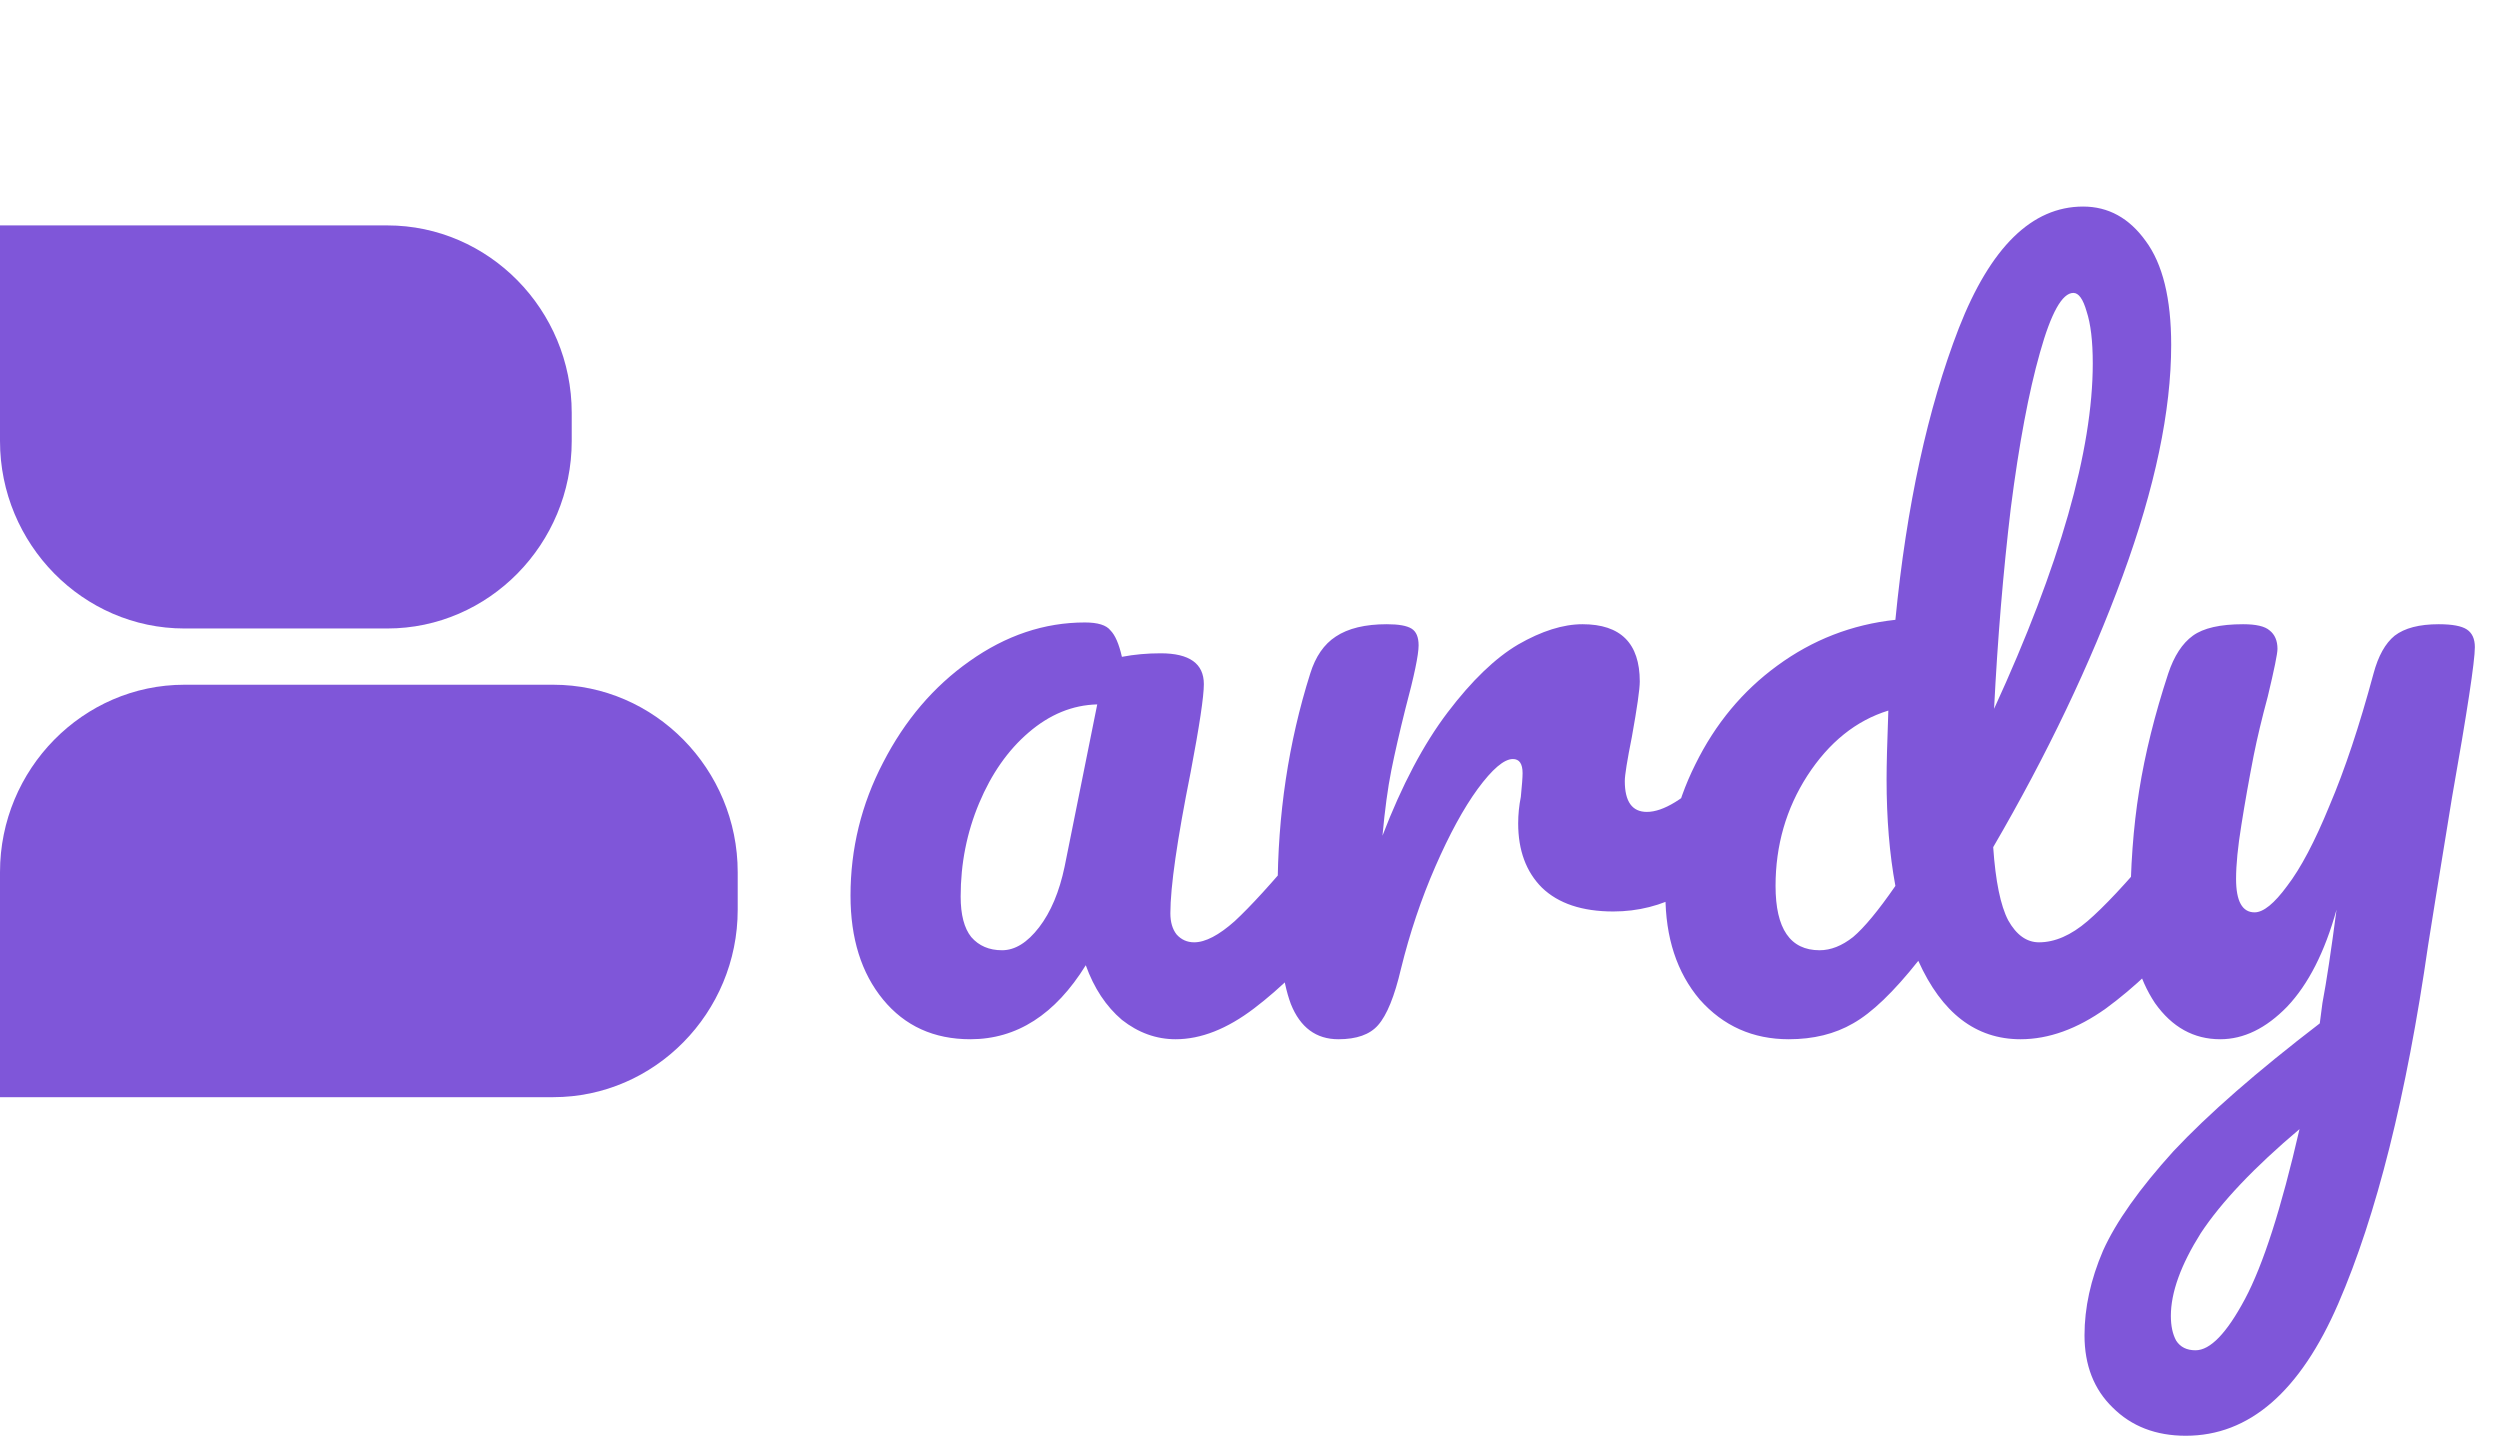 <svg xmlns="http://www.w3.org/2000/svg" width="122" height="71" viewBox="0 0 122 71" fill="none"><g clip-path="url(#clip0_836_323)"><path d="M0 11H18.9C23.85 11 27.9 15.117 27.9 20.149V21.521C27.9 26.553 23.85 30.67 18.9 30.67H9C4.05 30.67 0 26.553 0 21.521V11Z" fill="#7F56D9"></path><path d="M0 42.564C0 37.532 4.05 33.415 9 33.415H27C31.95 33.415 36 37.532 36 42.564V44.394C36 49.425 31.95 53.542 27 53.542H0V42.564Z" fill="#7F56D9"></path></g><path d="M47.353 50.715C45.576 50.715 44.157 50.07 43.096 48.78C42.035 47.49 41.505 45.799 41.505 43.706C41.505 41.413 42.035 39.248 43.096 37.213C44.157 35.149 45.561 33.501 47.31 32.268C49.087 31.007 50.965 30.376 52.943 30.376C53.574 30.376 53.989 30.505 54.19 30.763C54.419 30.992 54.606 31.422 54.749 32.053C55.351 31.938 55.982 31.881 56.641 31.881C58.046 31.881 58.748 32.383 58.748 33.386C58.748 33.988 58.533 35.421 58.103 37.686C57.444 40.983 57.114 43.276 57.114 44.566C57.114 44.996 57.214 45.34 57.415 45.598C57.644 45.856 57.931 45.985 58.275 45.985C58.82 45.985 59.479 45.641 60.253 44.953C61.027 44.236 62.073 43.09 63.392 41.513C63.736 41.112 64.123 40.911 64.553 40.911C64.926 40.911 65.212 41.083 65.413 41.427C65.642 41.771 65.757 42.244 65.757 42.846C65.757 43.993 65.485 44.881 64.94 45.512C63.765 46.974 62.518 48.207 61.199 49.21C59.88 50.213 58.605 50.715 57.372 50.715C56.426 50.715 55.552 50.4 54.749 49.769C53.975 49.11 53.387 48.221 52.986 47.103C51.495 49.511 49.618 50.715 47.353 50.715ZM48.901 46.372C49.532 46.372 50.134 45.999 50.707 45.254C51.28 44.509 51.696 43.52 51.954 42.287L53.545 34.375C52.341 34.404 51.223 34.862 50.191 35.751C49.188 36.611 48.385 37.758 47.783 39.191C47.181 40.624 46.88 42.144 46.88 43.749C46.88 44.638 47.052 45.297 47.396 45.727C47.769 46.157 48.27 46.372 48.901 46.372ZM65.315 50.715C64.226 50.715 63.452 50.142 62.993 48.995C62.563 47.848 62.348 46.014 62.348 43.491C62.348 39.764 62.879 36.224 63.939 32.87C64.197 32.039 64.613 31.437 65.186 31.064C65.788 30.663 66.62 30.462 67.68 30.462C68.254 30.462 68.655 30.534 68.884 30.677C69.114 30.82 69.228 31.093 69.228 31.494C69.228 31.953 69.013 32.985 68.583 34.59C68.297 35.737 68.067 36.74 67.895 37.6C67.723 38.46 67.58 39.521 67.465 40.782C68.411 38.317 69.472 36.31 70.647 34.762C71.823 33.214 72.969 32.11 74.087 31.451C75.234 30.792 76.28 30.462 77.226 30.462C79.09 30.462 80.021 31.394 80.021 33.257C80.021 33.63 79.892 34.533 79.634 35.966C79.405 37.113 79.29 37.829 79.29 38.116C79.29 39.119 79.649 39.621 80.365 39.621C81.168 39.621 82.2 38.99 83.461 37.729C83.834 37.356 84.221 37.17 84.622 37.17C84.995 37.17 85.282 37.342 85.482 37.686C85.712 38.001 85.826 38.431 85.826 38.976C85.826 40.037 85.54 40.868 84.966 41.47C84.164 42.301 83.218 43.018 82.128 43.62C81.068 44.193 79.935 44.48 78.731 44.48C77.212 44.48 76.051 44.093 75.248 43.319C74.474 42.545 74.087 41.499 74.087 40.18C74.087 39.75 74.13 39.32 74.216 38.89C74.274 38.317 74.302 37.93 74.302 37.729C74.302 37.27 74.145 37.041 73.829 37.041C73.399 37.041 72.826 37.528 72.109 38.503C71.421 39.449 70.733 40.71 70.045 42.287C69.357 43.864 68.798 45.526 68.368 47.275C68.053 48.622 67.68 49.54 67.25 50.027C66.849 50.486 66.204 50.715 65.315 50.715ZM106.255 40.911C106.627 40.911 106.914 41.083 107.115 41.427C107.344 41.771 107.459 42.244 107.459 42.846C107.459 43.993 107.186 44.881 106.642 45.512C105.466 46.945 104.176 48.178 102.772 49.21C101.367 50.213 99.977 50.715 98.601 50.715C96.422 50.715 94.759 49.439 93.613 46.888C92.409 48.407 91.348 49.425 90.431 49.941C89.542 50.457 88.496 50.715 87.292 50.715C85.543 50.715 84.095 50.07 82.949 48.78C81.831 47.461 81.272 45.756 81.272 43.663C81.272 41.37 81.759 39.248 82.734 37.299C83.708 35.321 85.041 33.716 86.733 32.483C88.453 31.222 90.373 30.476 92.495 30.247C93.039 24.686 94.071 19.941 95.591 16.014C97.139 12.058 99.16 10.08 101.654 10.08C102.886 10.08 103.904 10.639 104.707 11.757C105.538 12.875 105.954 14.566 105.954 16.831C105.954 20.042 105.165 23.797 103.589 28.097C102.012 32.397 99.905 36.812 97.268 41.341C97.382 43.004 97.626 44.193 97.999 44.91C98.4 45.627 98.902 45.985 99.504 45.985C100.278 45.985 101.066 45.641 101.869 44.953C102.671 44.265 103.746 43.118 105.094 41.513C105.438 41.112 105.825 40.911 106.255 40.911ZM101.181 14.294C100.636 14.294 100.091 15.269 99.547 17.218C99.002 19.139 98.529 21.661 98.128 24.786C97.755 27.911 97.483 31.179 97.311 34.59C100.521 27.595 102.127 21.977 102.127 17.734C102.127 16.645 102.026 15.799 101.826 15.197C101.654 14.595 101.439 14.294 101.181 14.294ZM88.797 46.372C89.341 46.372 89.886 46.157 90.431 45.727C90.975 45.268 91.663 44.437 92.495 43.233C92.208 41.685 92.065 39.951 92.065 38.03C92.065 37.342 92.093 36.224 92.151 34.676C90.574 35.163 89.255 36.224 88.195 37.858C87.163 39.463 86.647 41.255 86.647 43.233C86.647 45.326 87.363 46.372 88.797 46.372ZM119.01 30.462C119.67 30.462 120.128 30.548 120.386 30.72C120.644 30.892 120.773 31.179 120.773 31.58C120.773 32.268 120.401 34.719 119.655 38.933C118.996 42.975 118.609 45.369 118.494 46.114C117.434 53.481 115.972 59.315 114.108 63.615C112.245 67.915 109.765 70.065 106.669 70.065C105.207 70.065 104.018 69.606 103.1 68.689C102.183 67.8 101.724 66.625 101.724 65.163C101.724 63.816 102.025 62.44 102.627 61.035C103.258 59.63 104.405 58.011 106.067 56.176C107.759 54.37 110.138 52.292 113.205 49.941L113.334 48.952C113.535 47.891 113.764 46.372 114.022 44.394C113.449 46.458 112.646 48.035 111.614 49.124C110.582 50.185 109.493 50.715 108.346 50.715C107.056 50.715 105.996 50.127 105.164 48.952C104.362 47.748 103.96 46.257 103.96 44.48C103.96 42.33 104.104 40.366 104.39 38.589C104.677 36.783 105.15 34.877 105.809 32.87C106.096 32.01 106.497 31.394 107.013 31.021C107.529 30.648 108.346 30.462 109.464 30.462C110.095 30.462 110.525 30.562 110.754 30.763C111.012 30.964 111.141 31.265 111.141 31.666C111.141 31.895 110.984 32.669 110.668 33.988C110.382 35.049 110.152 36.009 109.98 36.869C109.751 38.044 109.55 39.177 109.378 40.266C109.206 41.327 109.12 42.201 109.12 42.889C109.12 43.978 109.421 44.523 110.023 44.523C110.453 44.523 110.984 44.093 111.614 43.233C112.274 42.373 112.962 41.069 113.678 39.32C114.424 37.571 115.14 35.421 115.828 32.87C116.058 32.01 116.402 31.394 116.86 31.021C117.348 30.648 118.064 30.462 119.01 30.462ZM107.142 65.894C107.859 65.894 108.662 65.063 109.55 63.4C110.439 61.737 111.328 58.971 112.216 55.101C110.009 56.964 108.404 58.656 107.4 60.175C106.426 61.723 105.938 63.07 105.938 64.217C105.938 64.704 106.024 65.106 106.196 65.421C106.397 65.736 106.712 65.894 107.142 65.894Z" fill="#7F56D9"></path><defs><clipPath id="clip0_836_323"><rect width="36" height="43" fill="white" transform="translate(0 11)"></rect></clipPath></defs></svg>